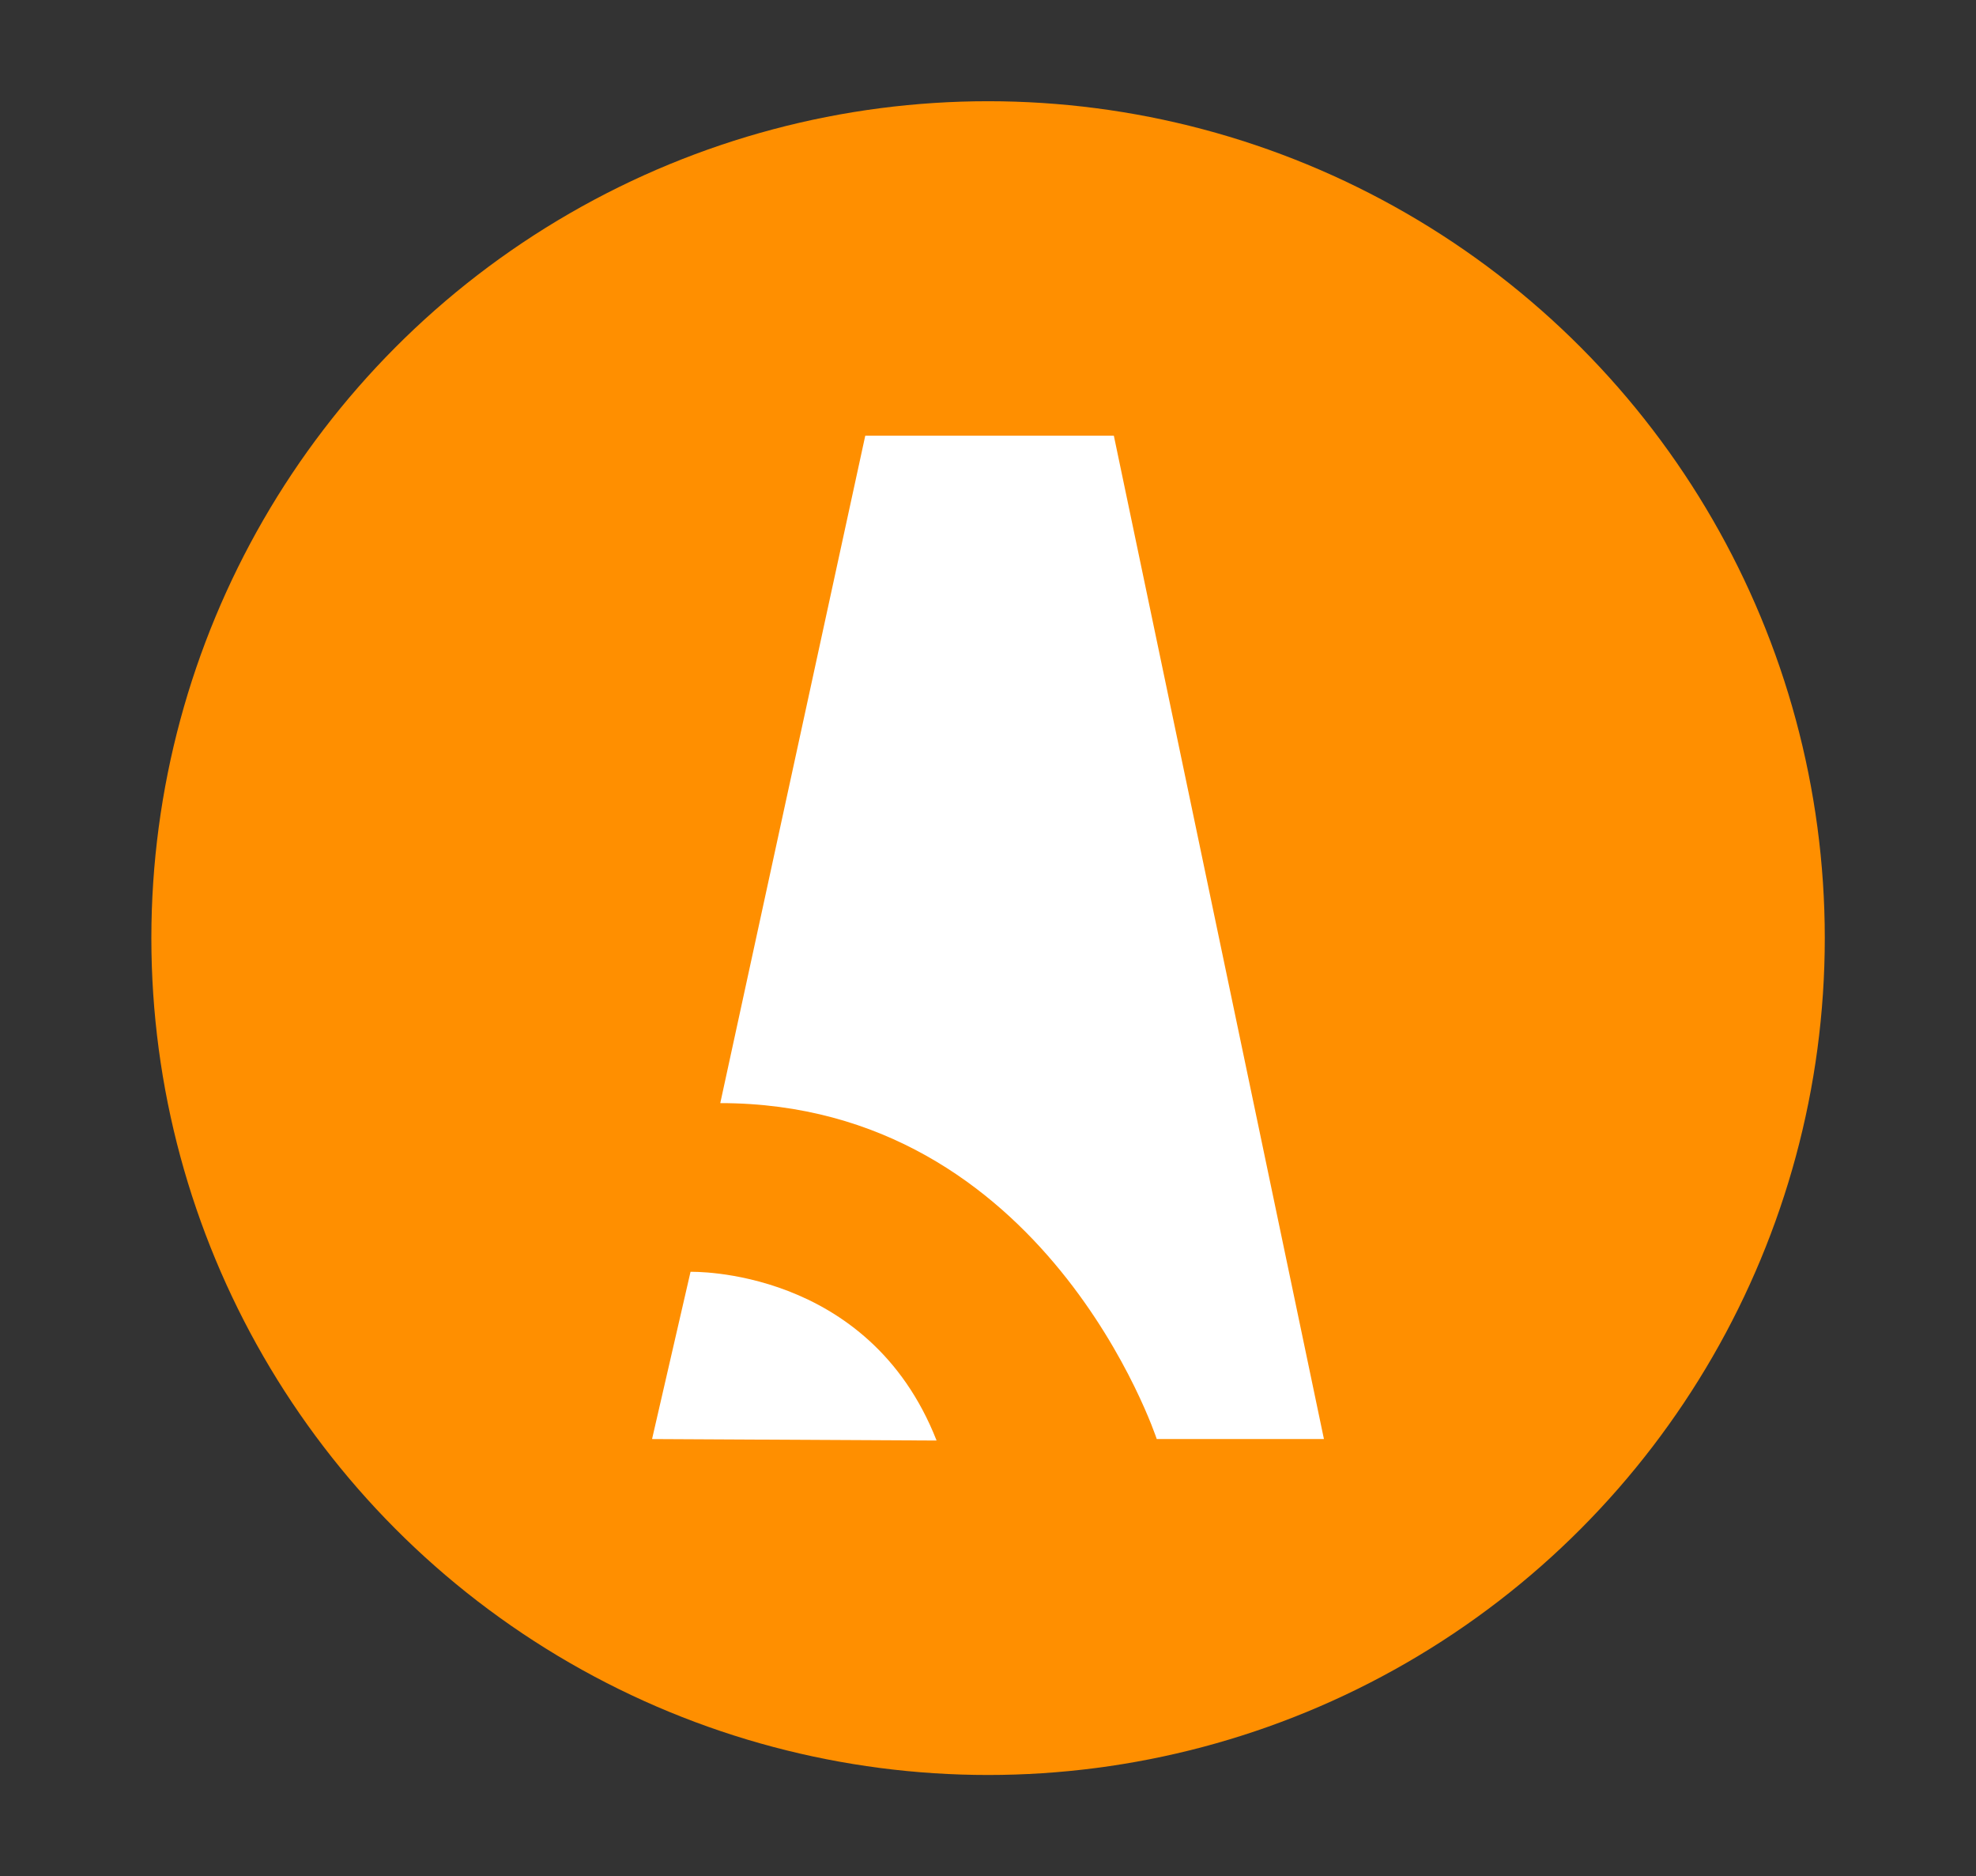 <?xml version="1.0" encoding="UTF-8"?> <!-- Generator: Adobe Illustrator 23.0.0, SVG Export Plug-In . SVG Version: 6.00 Build 0) --> <svg xmlns="http://www.w3.org/2000/svg" xmlns:xlink="http://www.w3.org/1999/xlink" id="Слой_2" x="0px" y="0px" viewBox="0 0 1335.5 1267.8" style="enable-background:new 0 0 1335.5 1267.8;" xml:space="preserve"><rect x="0" y="0" width="1335.5" height="1267.8" fill="#333333" stroke="none"/> <style type="text/css"> .st0{fill:#FF8F00;} .st1{fill-rule:evenodd;clip-rule:evenodd;fill:#FFFFFF;} </style> <circle class="st0" cx="667.8" cy="633.9" r="565.5"></circle> <g> <path class="st1" d="M633,973.4l-192.3-1l26-113C466.8,859.4,586.9,855.9,633,973.4z M486.8,745.4l98-451h168l142,678h-113 C781.8,972.4,707.2,745.4,486.8,745.4z"></path> </g> </svg> 